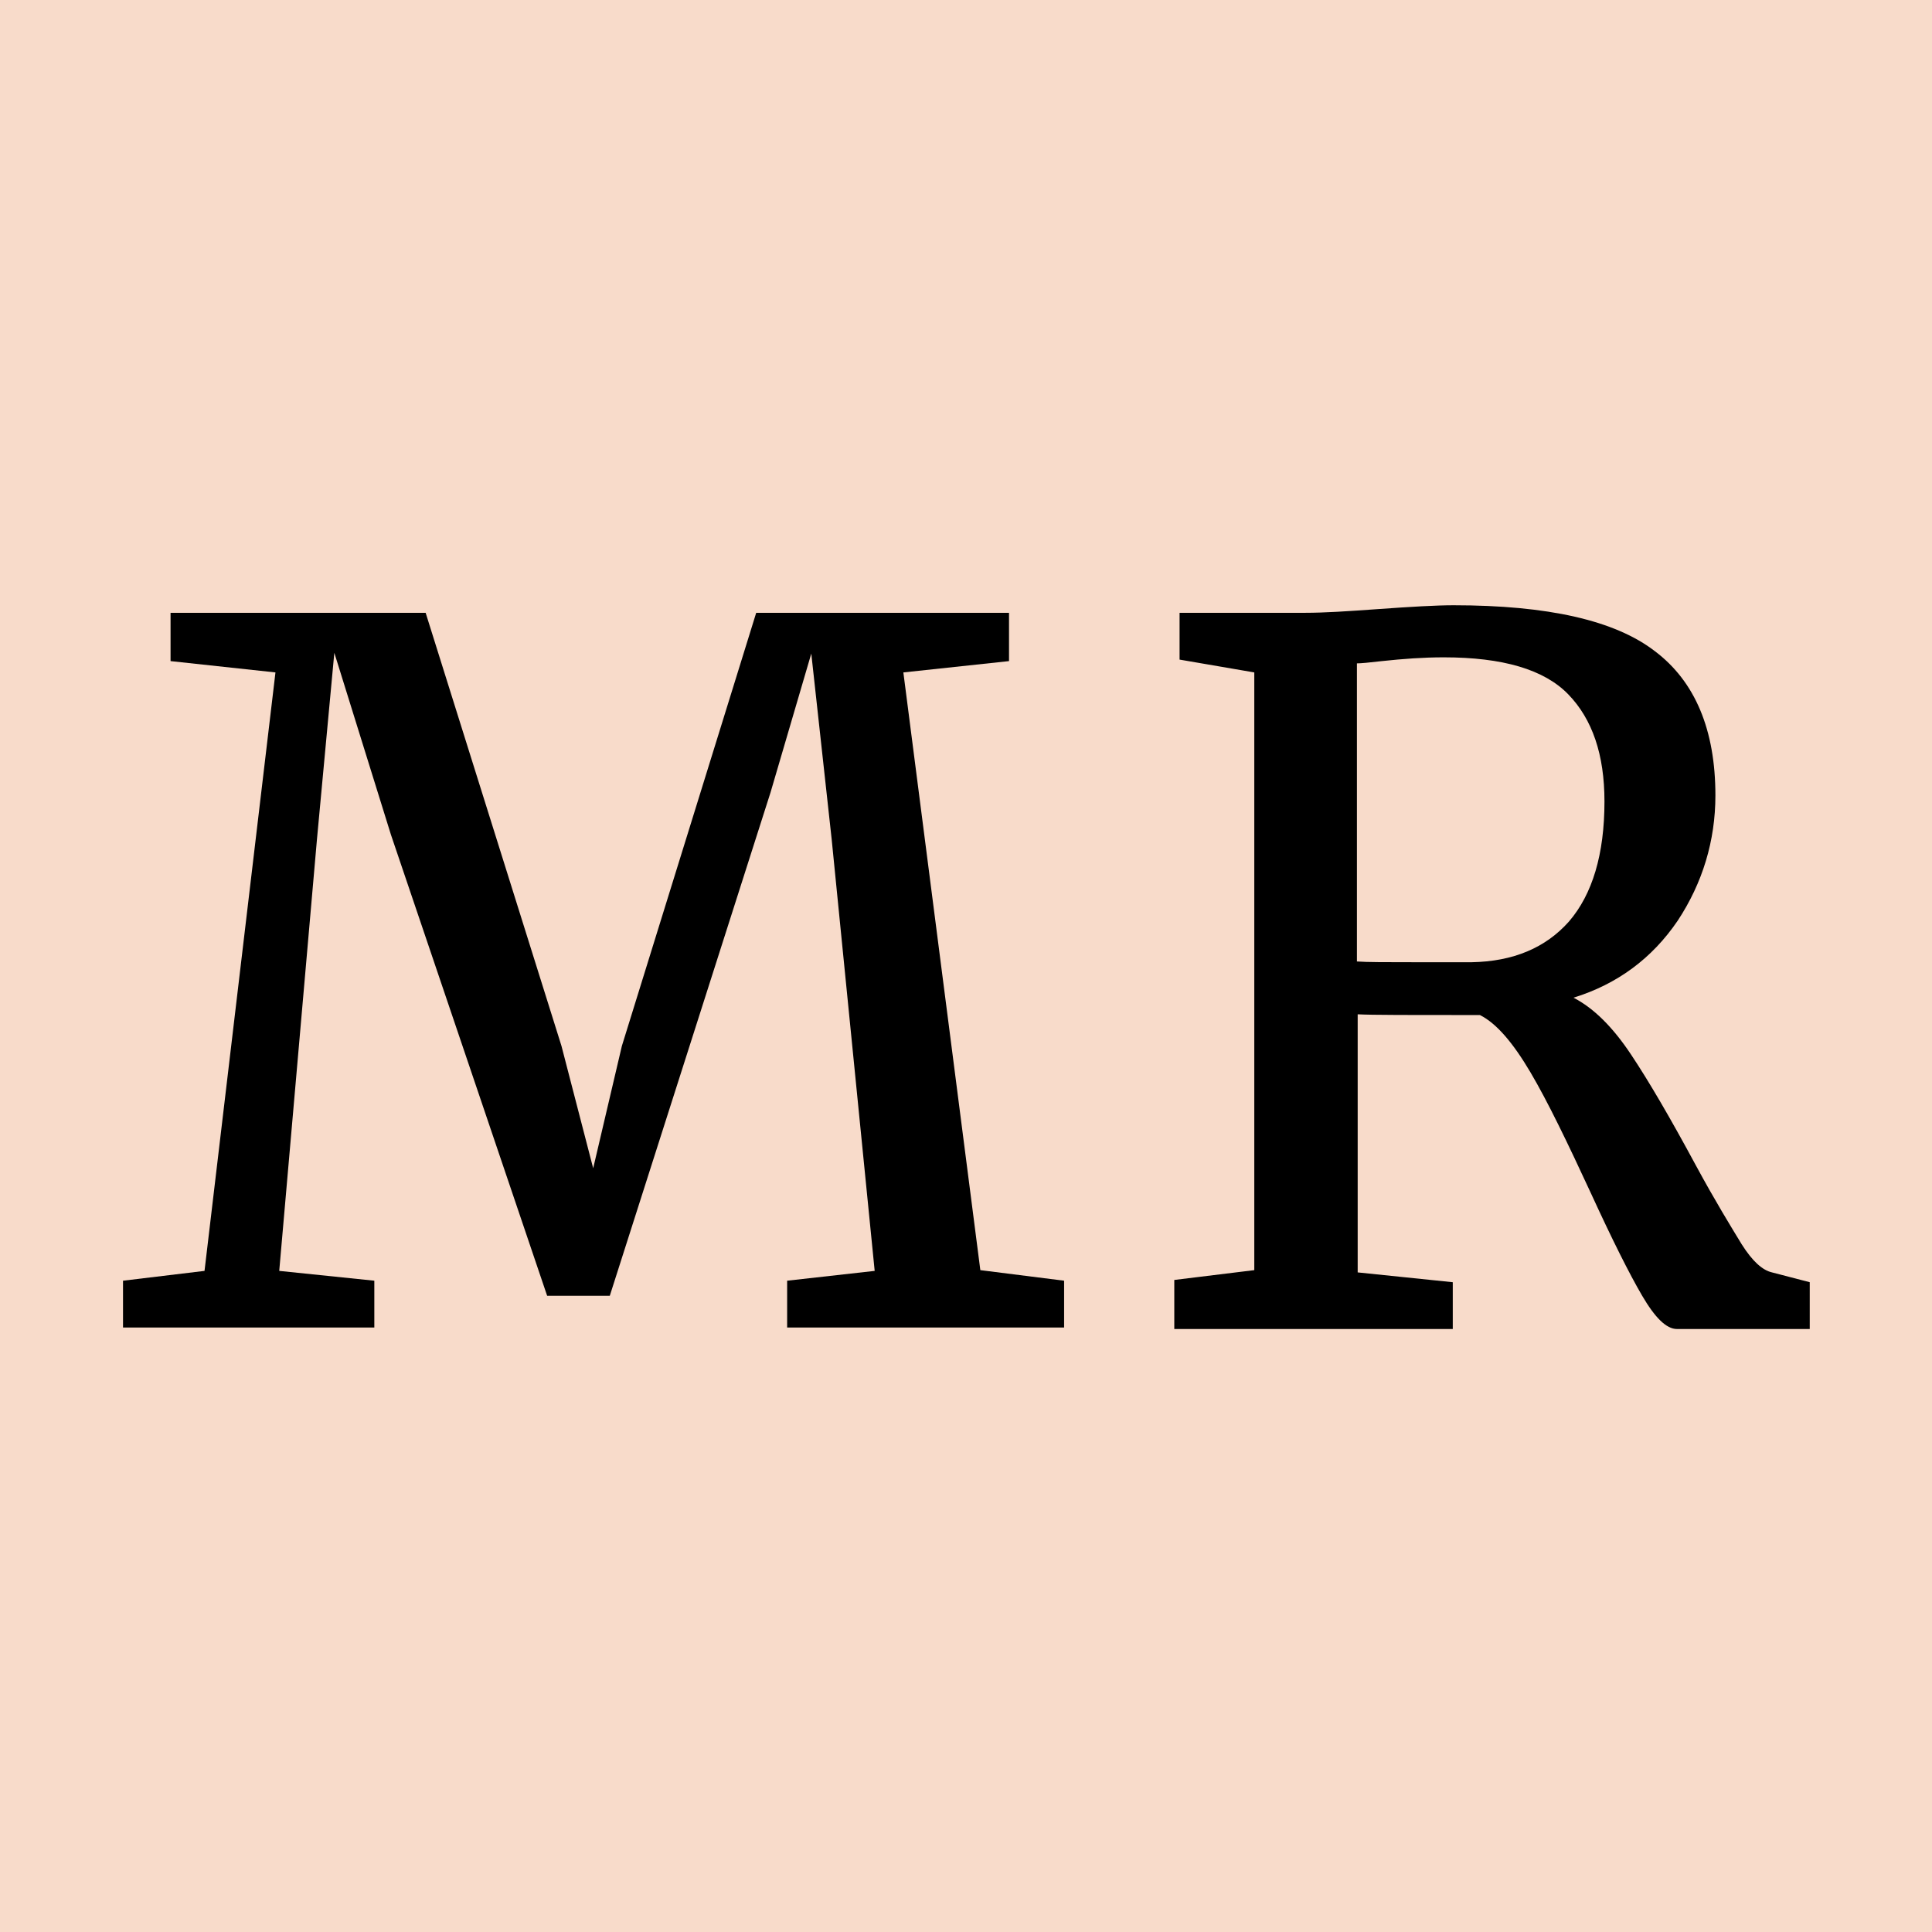 <?xml version="1.0" encoding="utf-8"?>
<!-- Generator: Adobe Illustrator 25.2.1, SVG Export Plug-In . SVG Version: 6.00 Build 0)  -->
<svg version="1.1" id="Ebene_1" xmlns="http://www.w3.org/2000/svg" xmlns:xlink="http://www.w3.org/1999/xlink" x="0px" y="0px"
	 viewBox="0 0 256 256" style="enable-background:new 0 0 256 256;" xml:space="preserve">
<style type="text/css">
	.st0{fill:#F8DBCA;}
</style>
<g>
	<rect class="st0" width="256" height="256"/>
</g>
<g>
	<path d="M36.5,89.1l-13.9-1.5v-6.4h33.8l18,57.4l4.2,16.2l3.8-16.2l17.8-57.4h33.5v6.4l-14,1.5l10.2,79.2l11.1,1.4v6.2h-36.7v-6.2
		l11.6-1.3l-5.7-57.2l-2.7-24.6l-5.4,18.4l-21.3,66.7h-8.3l-20.7-61.1l-7.5-24.1l-2.3,24.7L37,168.4l12.6,1.3v6.2H16.3v-6.2
		l10.8-1.3L36.5,89.1z"/>
	<path d="M155.6,169.6l10.6-1.3V89.1l-9.9-1.7v-6.2H173c2.4,0,5.6-0.2,9.7-0.5c4.2-0.3,7.6-0.5,9.9-0.5c12.5,0,21.4,2,26.7,6.1
		c5.3,4,8,10.4,8,19.1c0,6-1.7,11.6-5,16.6c-3.4,5-8,8.4-13.8,10.2c2.7,1.4,5.2,3.9,7.6,7.5s5.2,8.4,8.6,14.7
		c2.6,4.8,4.7,8.2,6.1,10.5c1.4,2.2,2.7,3.4,4,3.7l5,1.3v6.2h-17.6c-1.4,0-2.9-1.5-4.6-4.4c-1.7-2.9-4-7.5-6.8-13.6
		c-3.1-6.7-5.7-12.1-8-16c-2.3-3.9-4.5-6.5-6.7-7.6c-9.1,0-14.5,0-16.2-0.1v34.2l12.6,1.3v6.2h-36.9V169.6z M207.9,122.1
		c3.1-3.6,4.7-8.9,4.7-15.9c0-6.2-1.6-10.9-4.8-14.2c-3.2-3.3-8.7-4.9-16.5-4.9c-2.7,0-5.4,0.2-8.2,0.5c-1.7,0.2-2.8,0.3-3.3,0.3
		v39.5c1.3,0.1,3.9,0.1,7.9,0.1h7.3C200.5,127.4,204.8,125.6,207.9,122.1z"/>
</g>
</svg>
